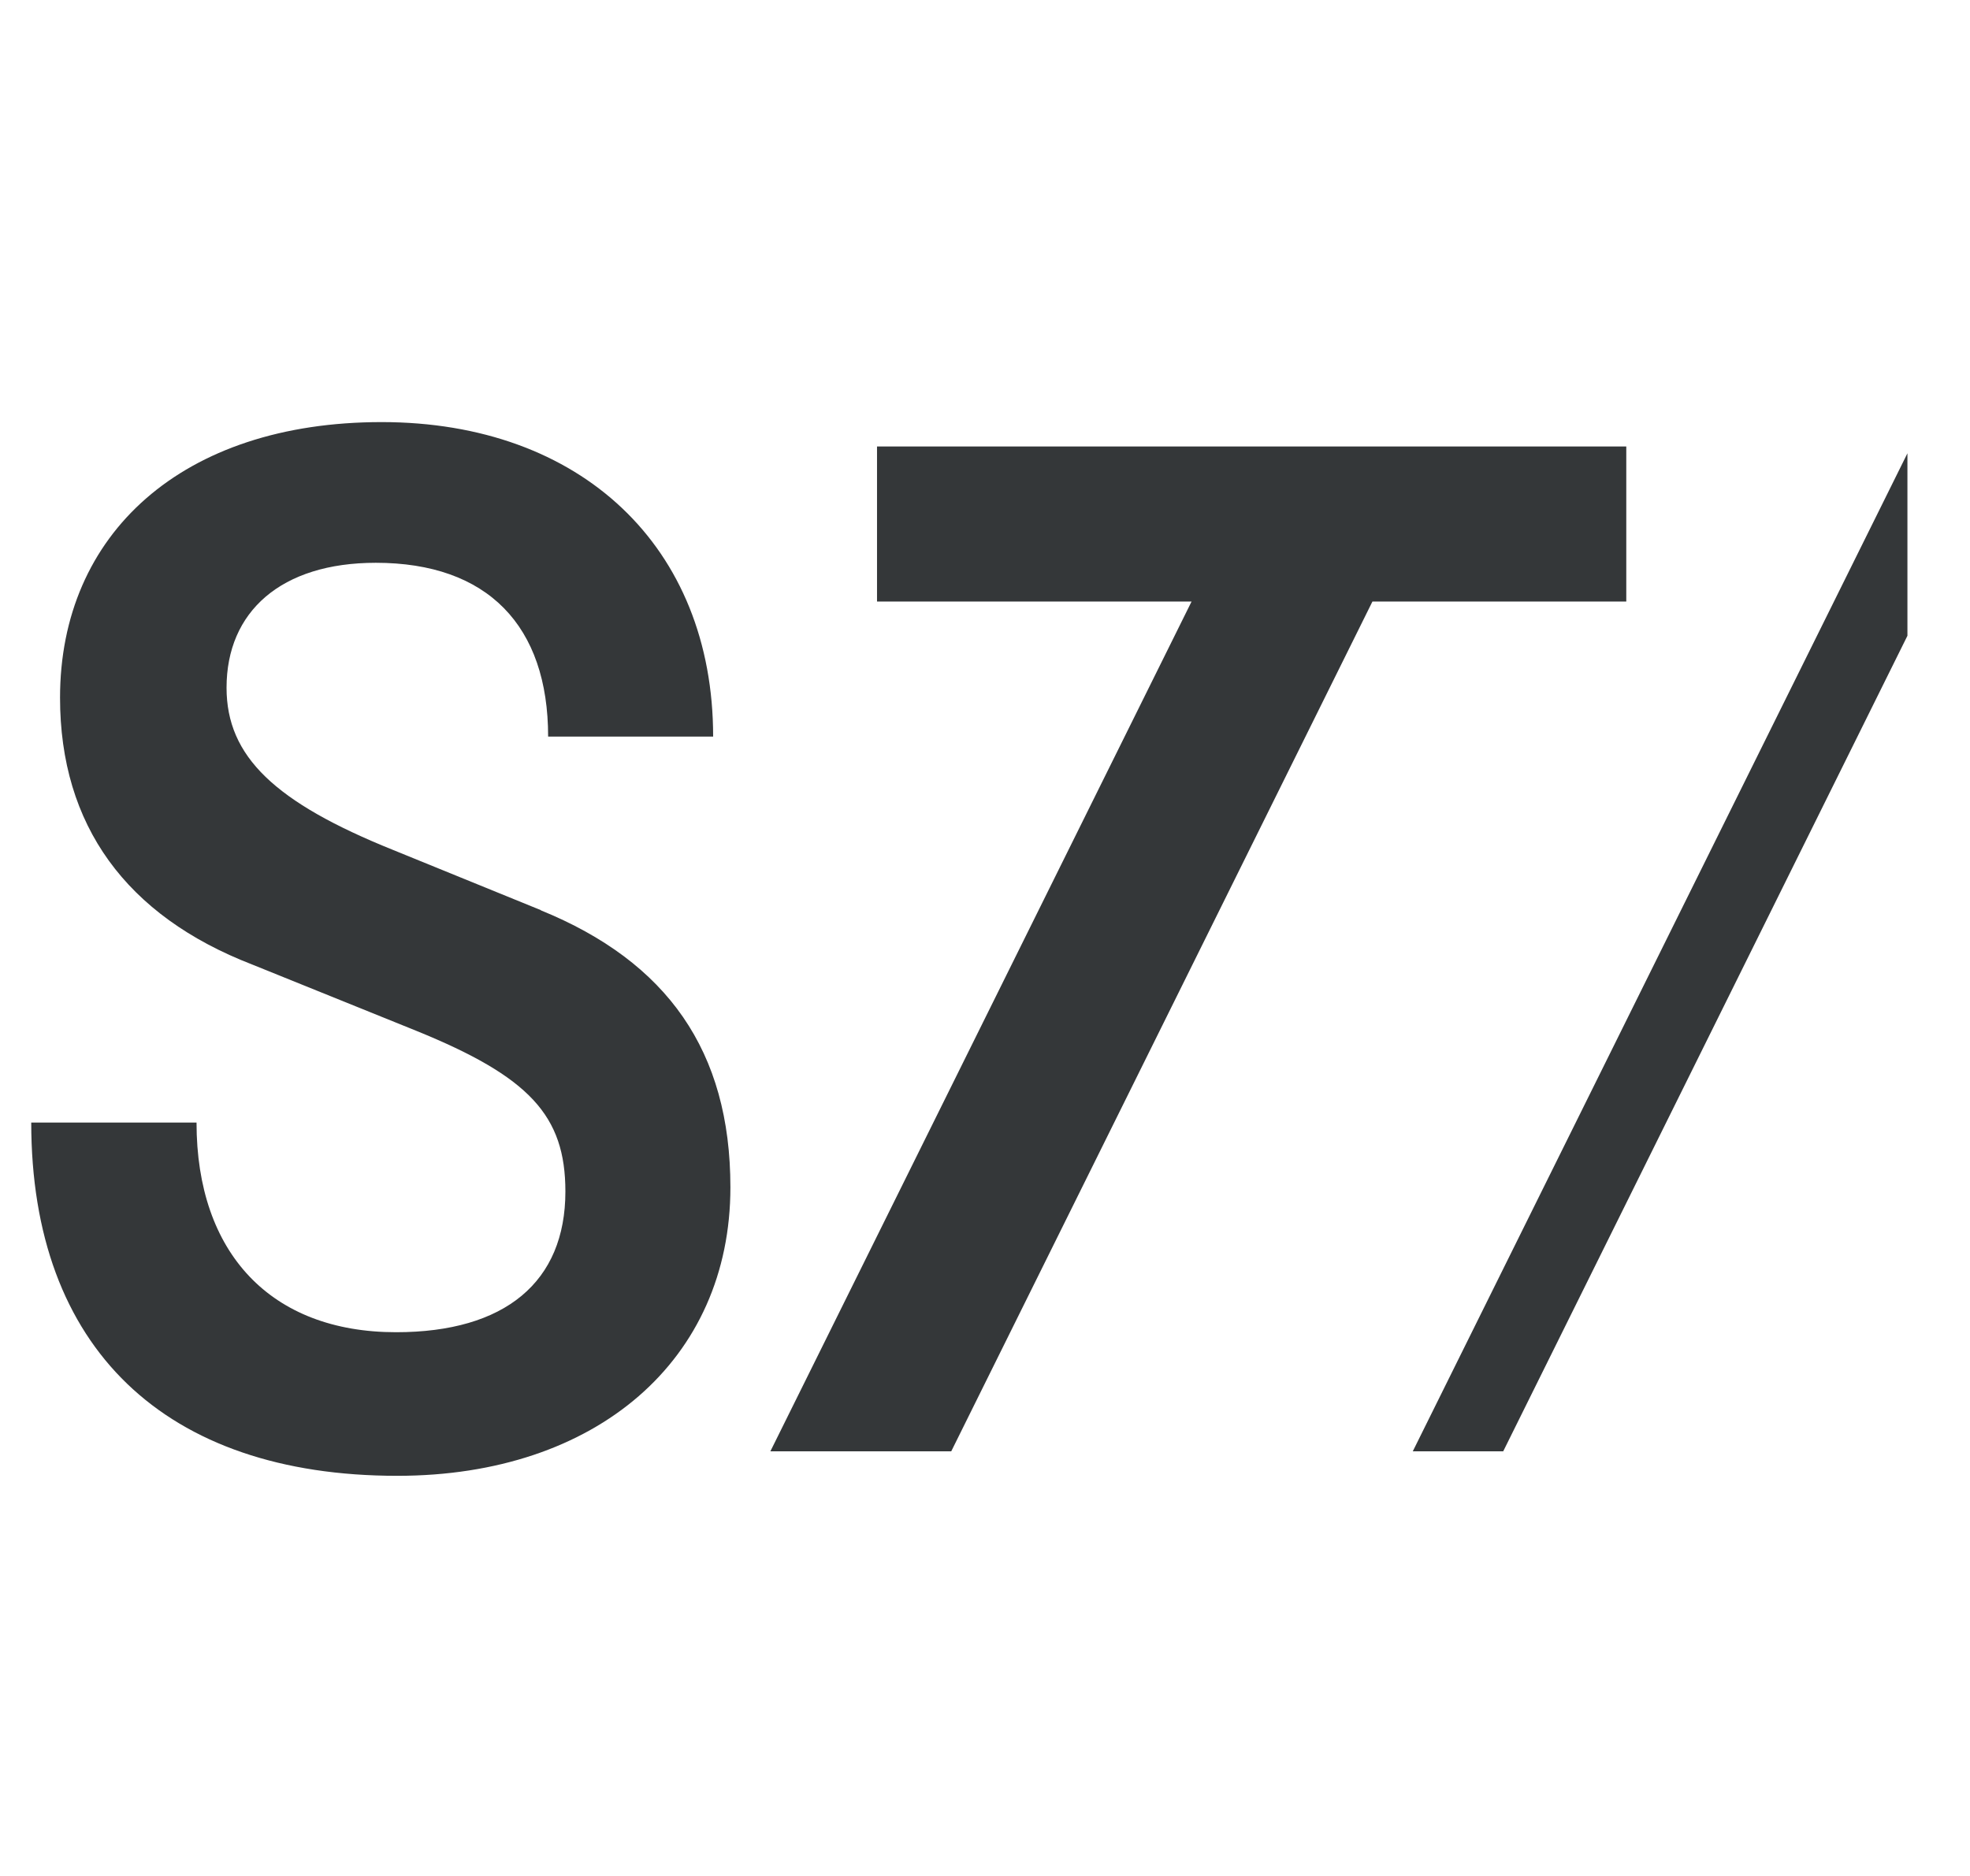 <svg width="21" height="20" viewBox="0 0 21 20" fill="none" xmlns="http://www.w3.org/2000/svg">
<g clip-path="url(#clip0_12138_10750)">
<g clip-path="url(#clip1_12138_10750)">
<path d="M5.765 9.703L4.189 9.061C2.933 8.555 2.415 8.067 2.415 7.332C2.415 6.521 2.996 6 4.006 6C5.199 6 5.843 6.672 5.843 7.853H7.602C7.602 5.832 6.195 4.5 4.068 4.5C1.941 4.5 0.64 5.693 0.64 7.438C0.64 8.799 1.345 9.764 2.691 10.284L4.436 10.989C5.644 11.48 6.027 11.893 6.027 12.703C6.027 13.667 5.385 14.203 4.222 14.203C2.89 14.203 2.095 13.363 2.095 11.968H0.333C0.333 14.372 1.758 15.734 4.235 15.734C6.362 15.734 7.786 14.495 7.786 12.658C7.786 11.205 7.112 10.254 5.765 9.705" fill="#343739"/>
<path d="M13.521 4.76H9.349V6.413H12.455H12.702L8.212 15.473H10.14L14.63 6.413H17.336V4.76H15.449H13.521Z" fill="#343739"/>
<path d="M15.06 15.473H16.024L21.333 4.76H20.369L15.06 15.473Z" fill="#343739"/>
</g>
</g>
<defs>
<clipPath id="clip0_12138_10750">
<rect width="20" height="20" fill="white" transform="translate(0.333)"/>
</clipPath>
<clipPath id="clip1_12138_10750">
<rect width="21" height="11.234" fill="white" transform="translate(0.333 4.5)"/>
</clipPath>
</defs>
</svg>
